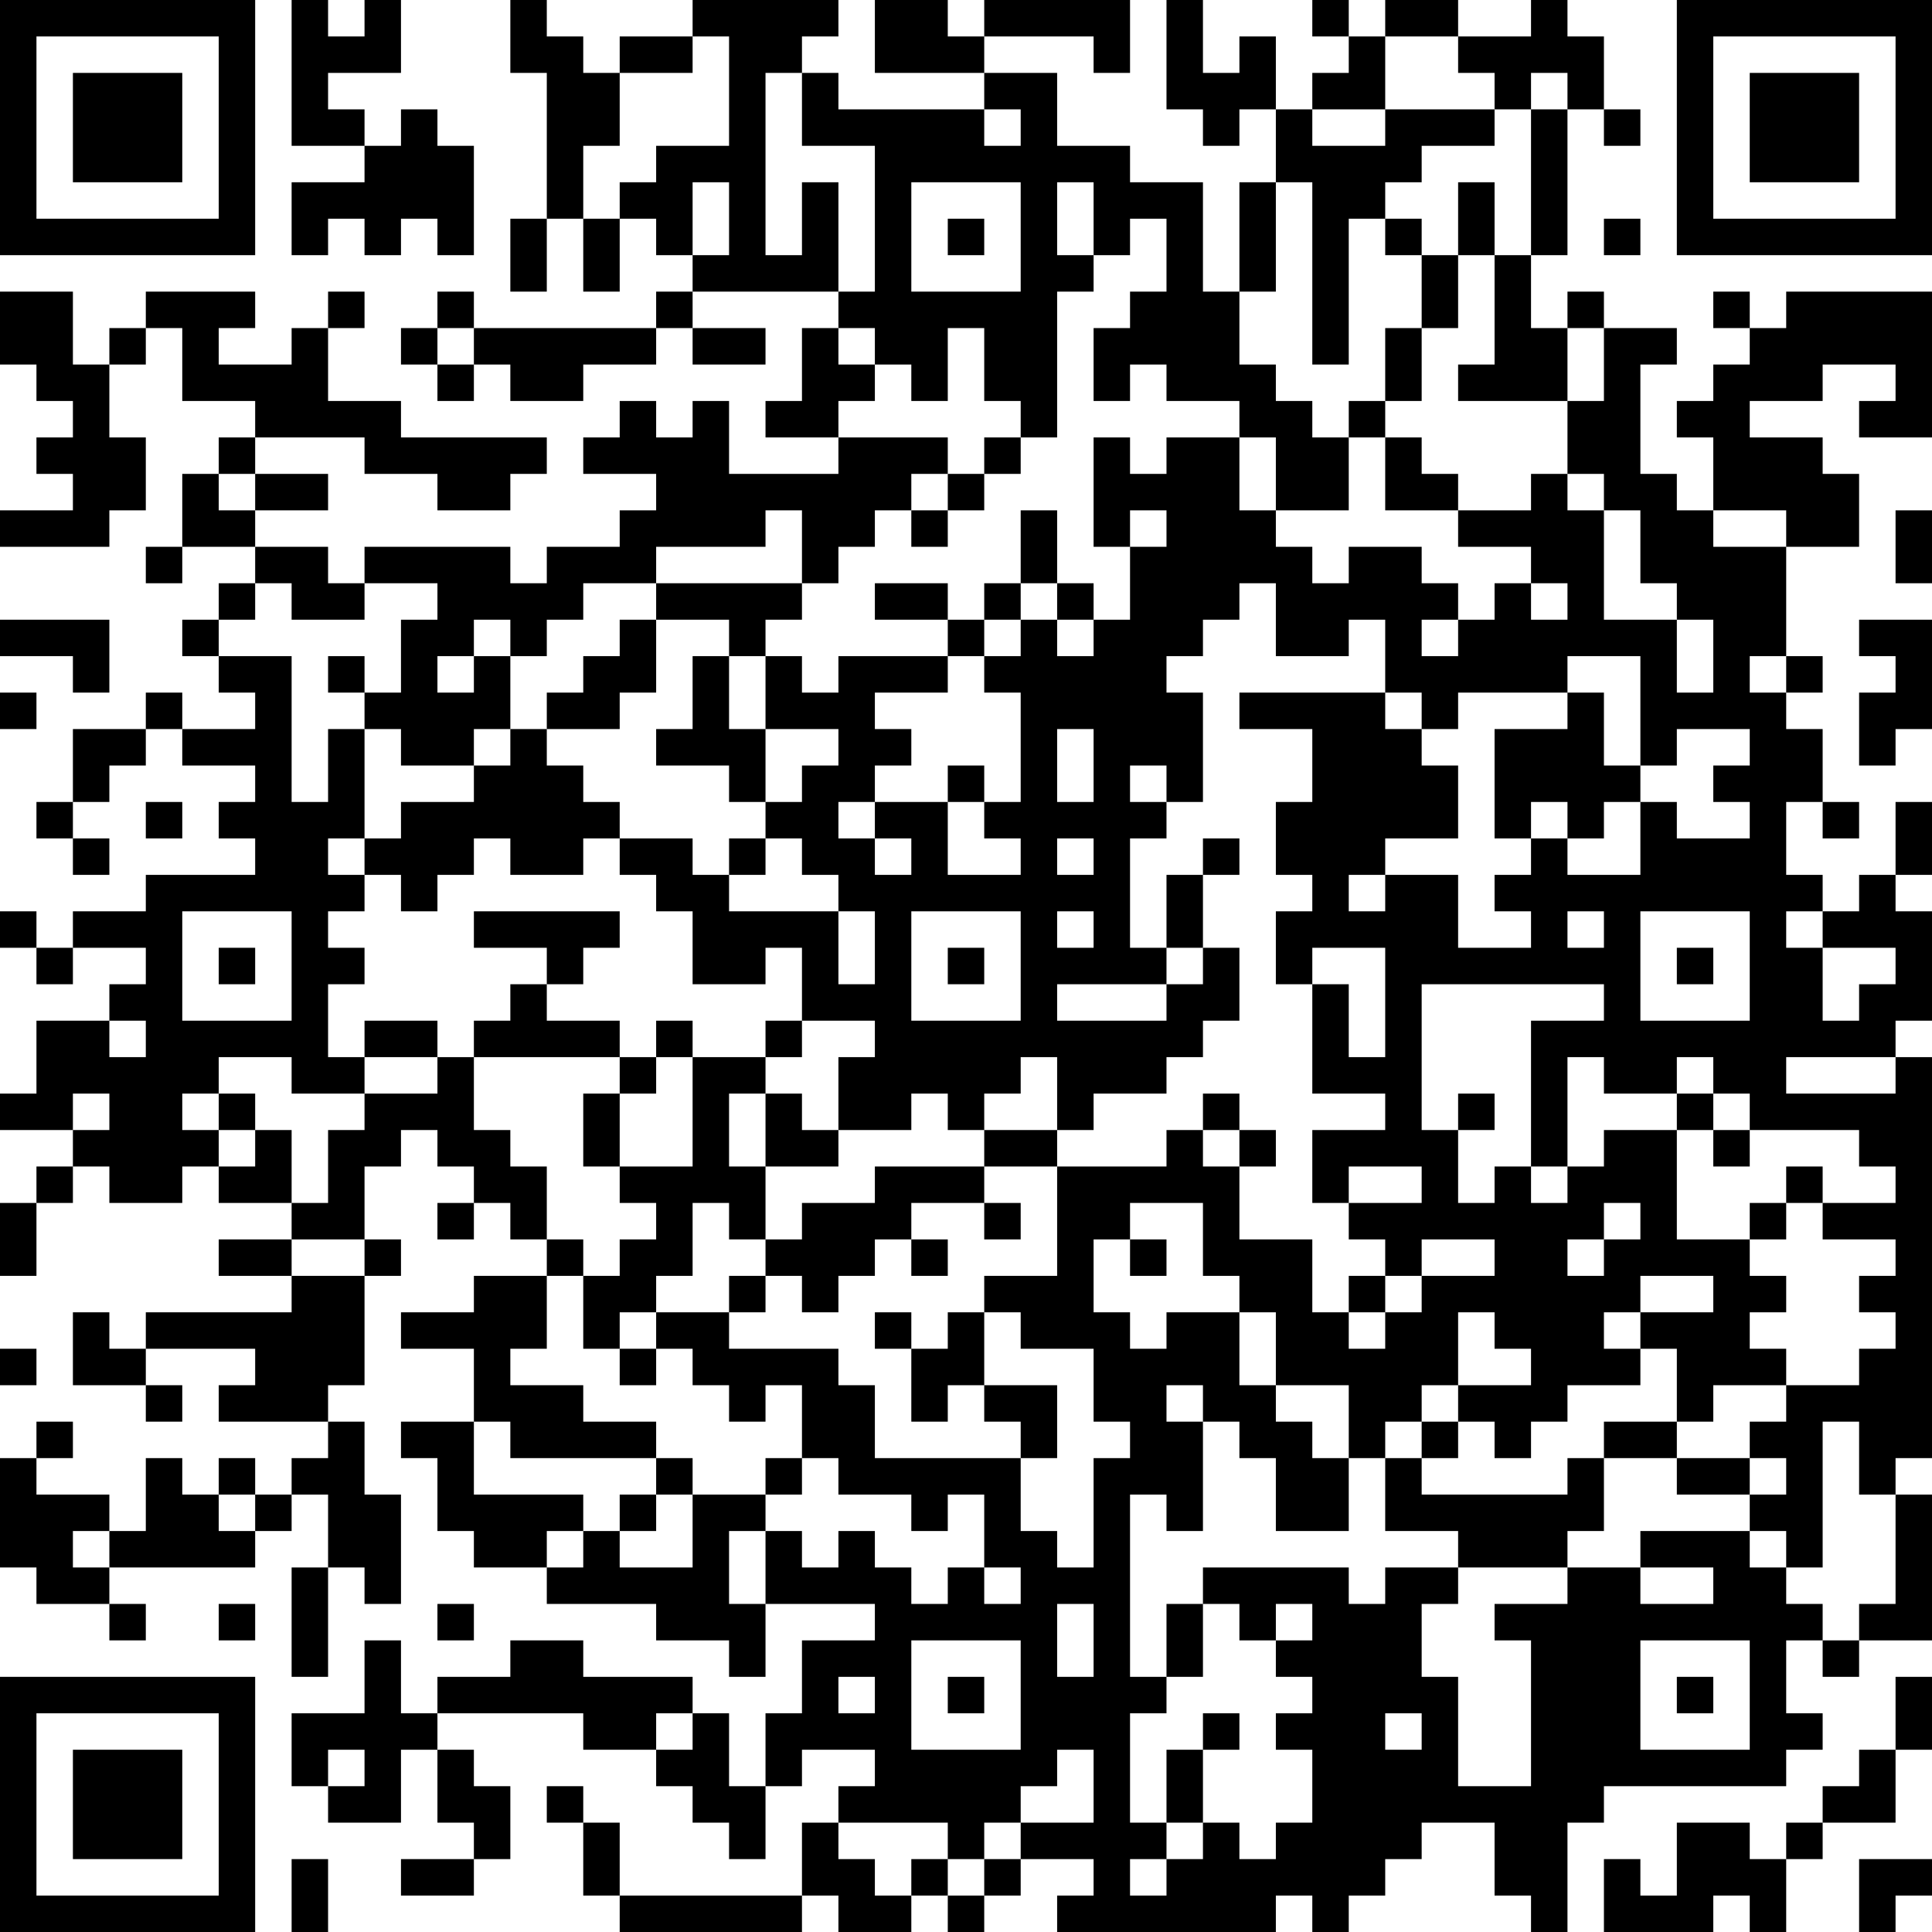 <?xml version="1.0" encoding="UTF-8"?>
<svg xmlns="http://www.w3.org/2000/svg" version="1.1" width="250" height="250" viewBox="0 0 250 250"><rect x="0" y="0" width="250" height="250" fill="#ffffff"/><g transform="scale(4.717)"><g transform="translate(0,0)"><path fill-rule="evenodd" d="M8 0L8 4L10 4L10 5L8 5L8 7L9 7L9 6L10 6L10 7L11 7L11 6L12 6L12 7L13 7L13 4L12 4L12 3L11 3L11 4L10 4L10 3L9 3L9 2L11 2L11 0L10 0L10 1L9 1L9 0ZM14 0L14 2L15 2L15 6L14 6L14 8L15 8L15 6L16 6L16 8L17 8L17 6L18 6L18 7L19 7L19 8L18 8L18 9L13 9L13 8L12 8L12 9L11 9L11 10L12 10L12 11L13 11L13 10L14 10L14 11L16 11L16 10L18 10L18 9L19 9L19 10L21 10L21 9L19 9L19 8L23 8L23 9L22 9L22 11L21 11L21 12L23 12L23 13L20 13L20 11L19 11L19 12L18 12L18 11L17 11L17 12L16 12L16 13L18 13L18 14L17 14L17 15L15 15L15 16L14 16L14 15L10 15L10 16L9 16L9 15L7 15L7 14L9 14L9 13L7 13L7 12L10 12L10 13L12 13L12 14L14 14L14 13L15 13L15 12L11 12L11 11L9 11L9 9L10 9L10 8L9 8L9 9L8 9L8 10L6 10L6 9L7 9L7 8L4 8L4 9L3 9L3 10L2 10L2 8L0 8L0 10L1 10L1 11L2 11L2 12L1 12L1 13L2 13L2 14L0 14L0 15L3 15L3 14L4 14L4 12L3 12L3 10L4 10L4 9L5 9L5 11L7 11L7 12L6 12L6 13L5 13L5 15L4 15L4 16L5 16L5 15L7 15L7 16L6 16L6 17L5 17L5 18L6 18L6 19L7 19L7 20L5 20L5 19L4 19L4 20L2 20L2 22L1 22L1 23L2 23L2 24L3 24L3 23L2 23L2 22L3 22L3 21L4 21L4 20L5 20L5 21L7 21L7 22L6 22L6 23L7 23L7 24L4 24L4 25L2 25L2 26L1 26L1 25L0 25L0 26L1 26L1 27L2 27L2 26L4 26L4 27L3 27L3 28L1 28L1 30L0 30L0 31L2 31L2 32L1 32L1 33L0 33L0 35L1 35L1 33L2 33L2 32L3 32L3 33L5 33L5 32L6 32L6 33L8 33L8 34L6 34L6 35L8 35L8 36L4 36L4 37L3 37L3 36L2 36L2 38L4 38L4 39L5 39L5 38L4 38L4 37L7 37L7 38L6 38L6 39L9 39L9 40L8 40L8 41L7 41L7 40L6 40L6 41L5 41L5 40L4 40L4 42L3 42L3 41L1 41L1 40L2 40L2 39L1 39L1 40L0 40L0 43L1 43L1 44L3 44L3 45L4 45L4 44L3 44L3 43L7 43L7 42L8 42L8 41L9 41L9 43L8 43L8 46L9 46L9 43L10 43L10 44L11 44L11 41L10 41L10 39L9 39L9 38L10 38L10 35L11 35L11 34L10 34L10 32L11 32L11 31L12 31L12 32L13 32L13 33L12 33L12 34L13 34L13 33L14 33L14 34L15 34L15 35L13 35L13 36L11 36L11 37L13 37L13 39L11 39L11 40L12 40L12 42L13 42L13 43L15 43L15 44L18 44L18 45L20 45L20 46L21 46L21 44L24 44L24 45L22 45L22 47L21 47L21 49L20 49L20 47L19 47L19 46L16 46L16 45L14 45L14 46L12 46L12 47L11 47L11 45L10 45L10 47L8 47L8 49L9 49L9 50L11 50L11 48L12 48L12 50L13 50L13 51L11 51L11 52L13 52L13 51L14 51L14 49L13 49L13 48L12 48L12 47L16 47L16 48L18 48L18 49L19 49L19 50L20 50L20 51L21 51L21 49L22 49L22 48L24 48L24 49L23 49L23 50L22 50L22 52L17 52L17 50L16 50L16 49L15 49L15 50L16 50L16 52L17 52L17 53L22 53L22 52L23 52L23 53L25 53L25 52L26 52L26 53L27 53L27 52L28 52L28 51L30 51L30 52L29 52L29 53L35 53L35 52L36 52L36 53L37 53L37 52L38 52L38 51L39 51L39 50L41 50L41 52L42 52L42 53L43 53L43 50L44 50L44 49L49 49L49 48L50 48L50 47L49 47L49 45L50 45L50 46L51 46L51 45L53 45L53 41L52 41L52 40L53 40L53 29L52 29L52 28L53 28L53 25L52 25L52 24L53 24L53 22L52 22L52 24L51 24L51 25L50 25L50 24L49 24L49 22L50 22L50 23L51 23L51 22L50 22L50 20L49 20L49 19L50 19L50 18L49 18L49 15L51 15L51 13L50 13L50 12L48 12L48 11L50 11L50 10L52 10L52 11L51 11L51 12L53 12L53 8L49 8L49 9L48 9L48 8L47 8L47 9L48 9L48 10L47 10L47 11L46 11L46 12L47 12L47 14L46 14L46 13L45 13L45 10L46 10L46 9L44 9L44 8L43 8L43 9L42 9L42 7L43 7L43 3L44 3L44 4L45 4L45 3L44 3L44 1L43 1L43 0L42 0L42 1L40 1L40 0L38 0L38 1L37 1L37 0L36 0L36 1L37 1L37 2L36 2L36 3L35 3L35 1L34 1L34 2L33 2L33 0L32 0L32 3L33 3L33 4L34 4L34 3L35 3L35 5L34 5L34 8L33 8L33 5L31 5L31 4L29 4L29 2L27 2L27 1L30 1L30 2L31 2L31 0L27 0L27 1L26 1L26 0L24 0L24 2L27 2L27 3L23 3L23 2L22 2L22 1L23 1L23 0L19 0L19 1L17 1L17 2L16 2L16 1L15 1L15 0ZM19 1L19 2L17 2L17 4L16 4L16 6L17 6L17 5L18 5L18 4L20 4L20 1ZM38 1L38 3L36 3L36 4L38 4L38 3L41 3L41 4L39 4L39 5L38 5L38 6L37 6L37 10L36 10L36 5L35 5L35 8L34 8L34 10L35 10L35 11L36 11L36 12L37 12L37 14L35 14L35 12L34 12L34 11L32 11L32 10L31 10L31 11L30 11L30 9L31 9L31 8L32 8L32 6L31 6L31 7L30 7L30 5L29 5L29 7L30 7L30 8L29 8L29 12L28 12L28 11L27 11L27 9L26 9L26 11L25 11L25 10L24 10L24 9L23 9L23 10L24 10L24 11L23 11L23 12L26 12L26 13L25 13L25 14L24 14L24 15L23 15L23 16L22 16L22 14L21 14L21 15L18 15L18 16L16 16L16 17L15 17L15 18L14 18L14 17L13 17L13 18L12 18L12 19L13 19L13 18L14 18L14 20L13 20L13 21L11 21L11 20L10 20L10 19L11 19L11 17L12 17L12 16L10 16L10 17L8 17L8 16L7 16L7 17L6 17L6 18L8 18L8 22L9 22L9 20L10 20L10 23L9 23L9 24L10 24L10 25L9 25L9 26L10 26L10 27L9 27L9 29L10 29L10 30L8 30L8 29L6 29L6 30L5 30L5 31L6 31L6 32L7 32L7 31L8 31L8 33L9 33L9 31L10 31L10 30L12 30L12 29L13 29L13 31L14 31L14 32L15 32L15 34L16 34L16 35L15 35L15 37L14 37L14 38L16 38L16 39L18 39L18 40L14 40L14 39L13 39L13 41L16 41L16 42L15 42L15 43L16 43L16 42L17 42L17 43L19 43L19 41L21 41L21 42L20 42L20 44L21 44L21 42L22 42L22 43L23 43L23 42L24 42L24 43L25 43L25 44L26 44L26 43L27 43L27 44L28 44L28 43L27 43L27 41L26 41L26 42L25 42L25 41L23 41L23 40L22 40L22 38L21 38L21 39L20 39L20 38L19 38L19 37L18 37L18 36L20 36L20 37L23 37L23 38L24 38L24 40L28 40L28 42L29 42L29 43L30 43L30 40L31 40L31 39L30 39L30 37L28 37L28 36L27 36L27 35L29 35L29 32L32 32L32 31L33 31L33 32L34 32L34 34L36 34L36 36L37 36L37 37L38 37L38 36L39 36L39 35L41 35L41 34L39 34L39 35L38 35L38 34L37 34L37 33L39 33L39 32L37 32L37 33L36 33L36 31L38 31L38 30L36 30L36 27L37 27L37 29L38 29L38 26L36 26L36 27L35 27L35 25L36 25L36 24L35 24L35 22L36 22L36 20L34 20L34 19L38 19L38 20L39 20L39 21L40 21L40 23L38 23L38 24L37 24L37 25L38 25L38 24L40 24L40 26L42 26L42 25L41 25L41 24L42 24L42 23L43 23L43 24L45 24L45 22L46 22L46 23L48 23L48 22L47 22L47 21L48 21L48 20L46 20L46 21L45 21L45 18L43 18L43 19L40 19L40 20L39 20L39 19L38 19L38 17L37 17L37 18L35 18L35 16L34 16L34 17L33 17L33 18L32 18L32 19L33 19L33 22L32 22L32 21L31 21L31 22L32 22L32 23L31 23L31 26L32 26L32 27L29 27L29 28L32 28L32 27L33 27L33 26L34 26L34 28L33 28L33 29L32 29L32 30L30 30L30 31L29 31L29 29L28 29L28 30L27 30L27 31L26 31L26 30L25 30L25 31L23 31L23 29L24 29L24 28L22 28L22 26L21 26L21 27L19 27L19 25L18 25L18 24L17 24L17 23L19 23L19 24L20 24L20 25L23 25L23 27L24 27L24 25L23 25L23 24L22 24L22 23L21 23L21 22L22 22L22 21L23 21L23 20L21 20L21 18L22 18L22 19L23 19L23 18L26 18L26 19L24 19L24 20L25 20L25 21L24 21L24 22L23 22L23 23L24 23L24 24L25 24L25 23L24 23L24 22L26 22L26 24L28 24L28 23L27 23L27 22L28 22L28 19L27 19L27 18L28 18L28 17L29 17L29 18L30 18L30 17L31 17L31 15L32 15L32 14L31 14L31 15L30 15L30 12L31 12L31 13L32 13L32 12L34 12L34 14L35 14L35 15L36 15L36 16L37 16L37 15L39 15L39 16L40 16L40 17L39 17L39 18L40 18L40 17L41 17L41 16L42 16L42 17L43 17L43 16L42 16L42 15L40 15L40 14L42 14L42 13L43 13L43 14L44 14L44 17L46 17L46 19L47 19L47 17L46 17L46 16L45 16L45 14L44 14L44 13L43 13L43 11L44 11L44 9L43 9L43 11L40 11L40 10L41 10L41 7L42 7L42 3L43 3L43 2L42 2L42 3L41 3L41 2L40 2L40 1ZM21 2L21 7L22 7L22 5L23 5L23 8L24 8L24 4L22 4L22 2ZM27 3L27 4L28 4L28 3ZM19 5L19 7L20 7L20 5ZM25 5L25 8L28 8L28 5ZM40 5L40 7L39 7L39 6L38 6L38 7L39 7L39 9L38 9L38 11L37 11L37 12L38 12L38 14L40 14L40 13L39 13L39 12L38 12L38 11L39 11L39 9L40 9L40 7L41 7L41 5ZM26 6L26 7L27 7L27 6ZM44 6L44 7L45 7L45 6ZM12 9L12 10L13 10L13 9ZM27 12L27 13L26 13L26 14L25 14L25 15L26 15L26 14L27 14L27 13L28 13L28 12ZM6 13L6 14L7 14L7 13ZM28 14L28 16L27 16L27 17L26 17L26 16L24 16L24 17L26 17L26 18L27 18L27 17L28 17L28 16L29 16L29 17L30 17L30 16L29 16L29 14ZM47 14L47 15L49 15L49 14ZM52 14L52 16L53 16L53 14ZM18 16L18 17L17 17L17 18L16 18L16 19L15 19L15 20L14 20L14 21L13 21L13 22L11 22L11 23L10 23L10 24L11 24L11 25L12 25L12 24L13 24L13 23L14 23L14 24L16 24L16 23L17 23L17 22L16 22L16 21L15 21L15 20L17 20L17 19L18 19L18 17L20 17L20 18L19 18L19 20L18 20L18 21L20 21L20 22L21 22L21 20L20 20L20 18L21 18L21 17L22 17L22 16ZM0 17L0 18L2 18L2 19L3 19L3 17ZM51 17L51 18L52 18L52 19L51 19L51 21L52 21L52 20L53 20L53 17ZM9 18L9 19L10 19L10 18ZM48 18L48 19L49 19L49 18ZM0 19L0 20L1 20L1 19ZM43 19L43 20L41 20L41 23L42 23L42 22L43 22L43 23L44 23L44 22L45 22L45 21L44 21L44 19ZM29 20L29 22L30 22L30 20ZM26 21L26 22L27 22L27 21ZM4 22L4 23L5 23L5 22ZM20 23L20 24L21 24L21 23ZM29 23L29 24L30 24L30 23ZM33 23L33 24L32 24L32 26L33 26L33 24L34 24L34 23ZM5 25L5 28L8 28L8 25ZM13 25L13 26L15 26L15 27L14 27L14 28L13 28L13 29L17 29L17 30L16 30L16 32L17 32L17 33L18 33L18 34L17 34L17 35L16 35L16 37L17 37L17 38L18 38L18 37L17 37L17 36L18 36L18 35L19 35L19 33L20 33L20 34L21 34L21 35L20 35L20 36L21 36L21 35L22 35L22 36L23 36L23 35L24 35L24 34L25 34L25 35L26 35L26 34L25 34L25 33L27 33L27 34L28 34L28 33L27 33L27 32L29 32L29 31L27 31L27 32L24 32L24 33L22 33L22 34L21 34L21 32L23 32L23 31L22 31L22 30L21 30L21 29L22 29L22 28L21 28L21 29L19 29L19 28L18 28L18 29L17 29L17 28L15 28L15 27L16 27L16 26L17 26L17 25ZM25 25L25 28L28 28L28 25ZM29 25L29 26L30 26L30 25ZM43 25L43 26L44 26L44 25ZM45 25L45 28L48 28L48 25ZM49 25L49 26L50 26L50 28L51 28L51 27L52 27L52 26L50 26L50 25ZM6 26L6 27L7 27L7 26ZM26 26L26 27L27 27L27 26ZM46 26L46 27L47 27L47 26ZM39 27L39 31L40 31L40 33L41 33L41 32L42 32L42 33L43 33L43 32L44 32L44 31L46 31L46 34L48 34L48 35L49 35L49 36L48 36L48 37L49 37L49 38L47 38L47 39L46 39L46 37L45 37L45 36L47 36L47 35L45 35L45 36L44 36L44 37L45 37L45 38L43 38L43 39L42 39L42 40L41 40L41 39L40 39L40 38L42 38L42 37L41 37L41 36L40 36L40 38L39 38L39 39L38 39L38 40L37 40L37 38L35 38L35 36L34 36L34 35L33 35L33 33L31 33L31 34L30 34L30 36L31 36L31 37L32 37L32 36L34 36L34 38L35 38L35 39L36 39L36 40L37 40L37 42L35 42L35 40L34 40L34 39L33 39L33 38L32 38L32 39L33 39L33 42L32 42L32 41L31 41L31 46L32 46L32 47L31 47L31 50L32 50L32 51L31 51L31 52L32 52L32 51L33 51L33 50L34 50L34 51L35 51L35 50L36 50L36 48L35 48L35 47L36 47L36 46L35 46L35 45L36 45L36 44L35 44L35 45L34 45L34 44L33 44L33 43L37 43L37 44L38 44L38 43L40 43L40 44L39 44L39 46L40 46L40 49L42 49L42 45L41 45L41 44L43 44L43 43L45 43L45 44L47 44L47 43L45 43L45 42L48 42L48 43L49 43L49 44L50 44L50 45L51 45L51 44L52 44L52 41L51 41L51 39L50 39L50 43L49 43L49 42L48 42L48 41L49 41L49 40L48 40L48 39L49 39L49 38L51 38L51 37L52 37L52 36L51 36L51 35L52 35L52 34L50 34L50 33L52 33L52 32L51 32L51 31L48 31L48 30L47 30L47 29L46 29L46 30L44 30L44 29L43 29L43 32L42 32L42 28L44 28L44 27ZM3 28L3 29L4 29L4 28ZM10 28L10 29L12 29L12 28ZM18 29L18 30L17 30L17 32L19 32L19 29ZM49 29L49 30L52 30L52 29ZM2 30L2 31L3 31L3 30ZM6 30L6 31L7 31L7 30ZM20 30L20 32L21 32L21 30ZM33 30L33 31L34 31L34 32L35 32L35 31L34 31L34 30ZM40 30L40 31L41 31L41 30ZM46 30L46 31L47 31L47 32L48 32L48 31L47 31L47 30ZM49 32L49 33L48 33L48 34L49 34L49 33L50 33L50 32ZM44 33L44 34L43 34L43 35L44 35L44 34L45 34L45 33ZM8 34L8 35L10 35L10 34ZM31 34L31 35L32 35L32 34ZM37 35L37 36L38 36L38 35ZM24 36L24 37L25 37L25 39L26 39L26 38L27 38L27 39L28 39L28 40L29 40L29 38L27 38L27 36L26 36L26 37L25 37L25 36ZM0 37L0 38L1 38L1 37ZM39 39L39 40L38 40L38 42L40 42L40 43L43 43L43 42L44 42L44 40L46 40L46 41L48 41L48 40L46 40L46 39L44 39L44 40L43 40L43 41L39 41L39 40L40 40L40 39ZM18 40L18 41L17 41L17 42L18 42L18 41L19 41L19 40ZM21 40L21 41L22 41L22 40ZM6 41L6 42L7 42L7 41ZM2 42L2 43L3 43L3 42ZM6 44L6 45L7 45L7 44ZM12 44L12 45L13 45L13 44ZM29 44L29 46L30 46L30 44ZM32 44L32 46L33 46L33 44ZM25 45L25 48L28 48L28 45ZM45 45L45 48L48 48L48 45ZM23 46L23 47L24 47L24 46ZM26 46L26 47L27 47L27 46ZM46 46L46 47L47 47L47 46ZM52 46L52 48L51 48L51 49L50 49L50 50L49 50L49 51L48 51L48 50L46 50L46 52L45 52L45 51L44 51L44 53L47 53L47 52L48 52L48 53L49 53L49 51L50 51L50 50L52 50L52 48L53 48L53 46ZM18 47L18 48L19 48L19 47ZM33 47L33 48L32 48L32 50L33 50L33 48L34 48L34 47ZM38 47L38 48L39 48L39 47ZM9 48L9 49L10 49L10 48ZM29 48L29 49L28 49L28 50L27 50L27 51L26 51L26 50L23 50L23 51L24 51L24 52L25 52L25 51L26 51L26 52L27 52L27 51L28 51L28 50L30 50L30 48ZM8 51L8 53L9 53L9 51ZM51 51L51 53L52 53L52 52L53 52L53 51ZM0 0L0 7L7 7L7 0ZM1 1L1 6L6 6L6 1ZM2 2L2 5L5 5L5 2ZM46 0L46 7L53 7L53 0ZM47 1L47 6L52 6L52 1ZM48 2L48 5L51 5L51 2ZM0 46L0 53L7 53L7 46ZM1 47L1 52L6 52L6 47ZM2 48L2 51L5 51L5 48Z" fill="#000000"/></g></g></svg>

